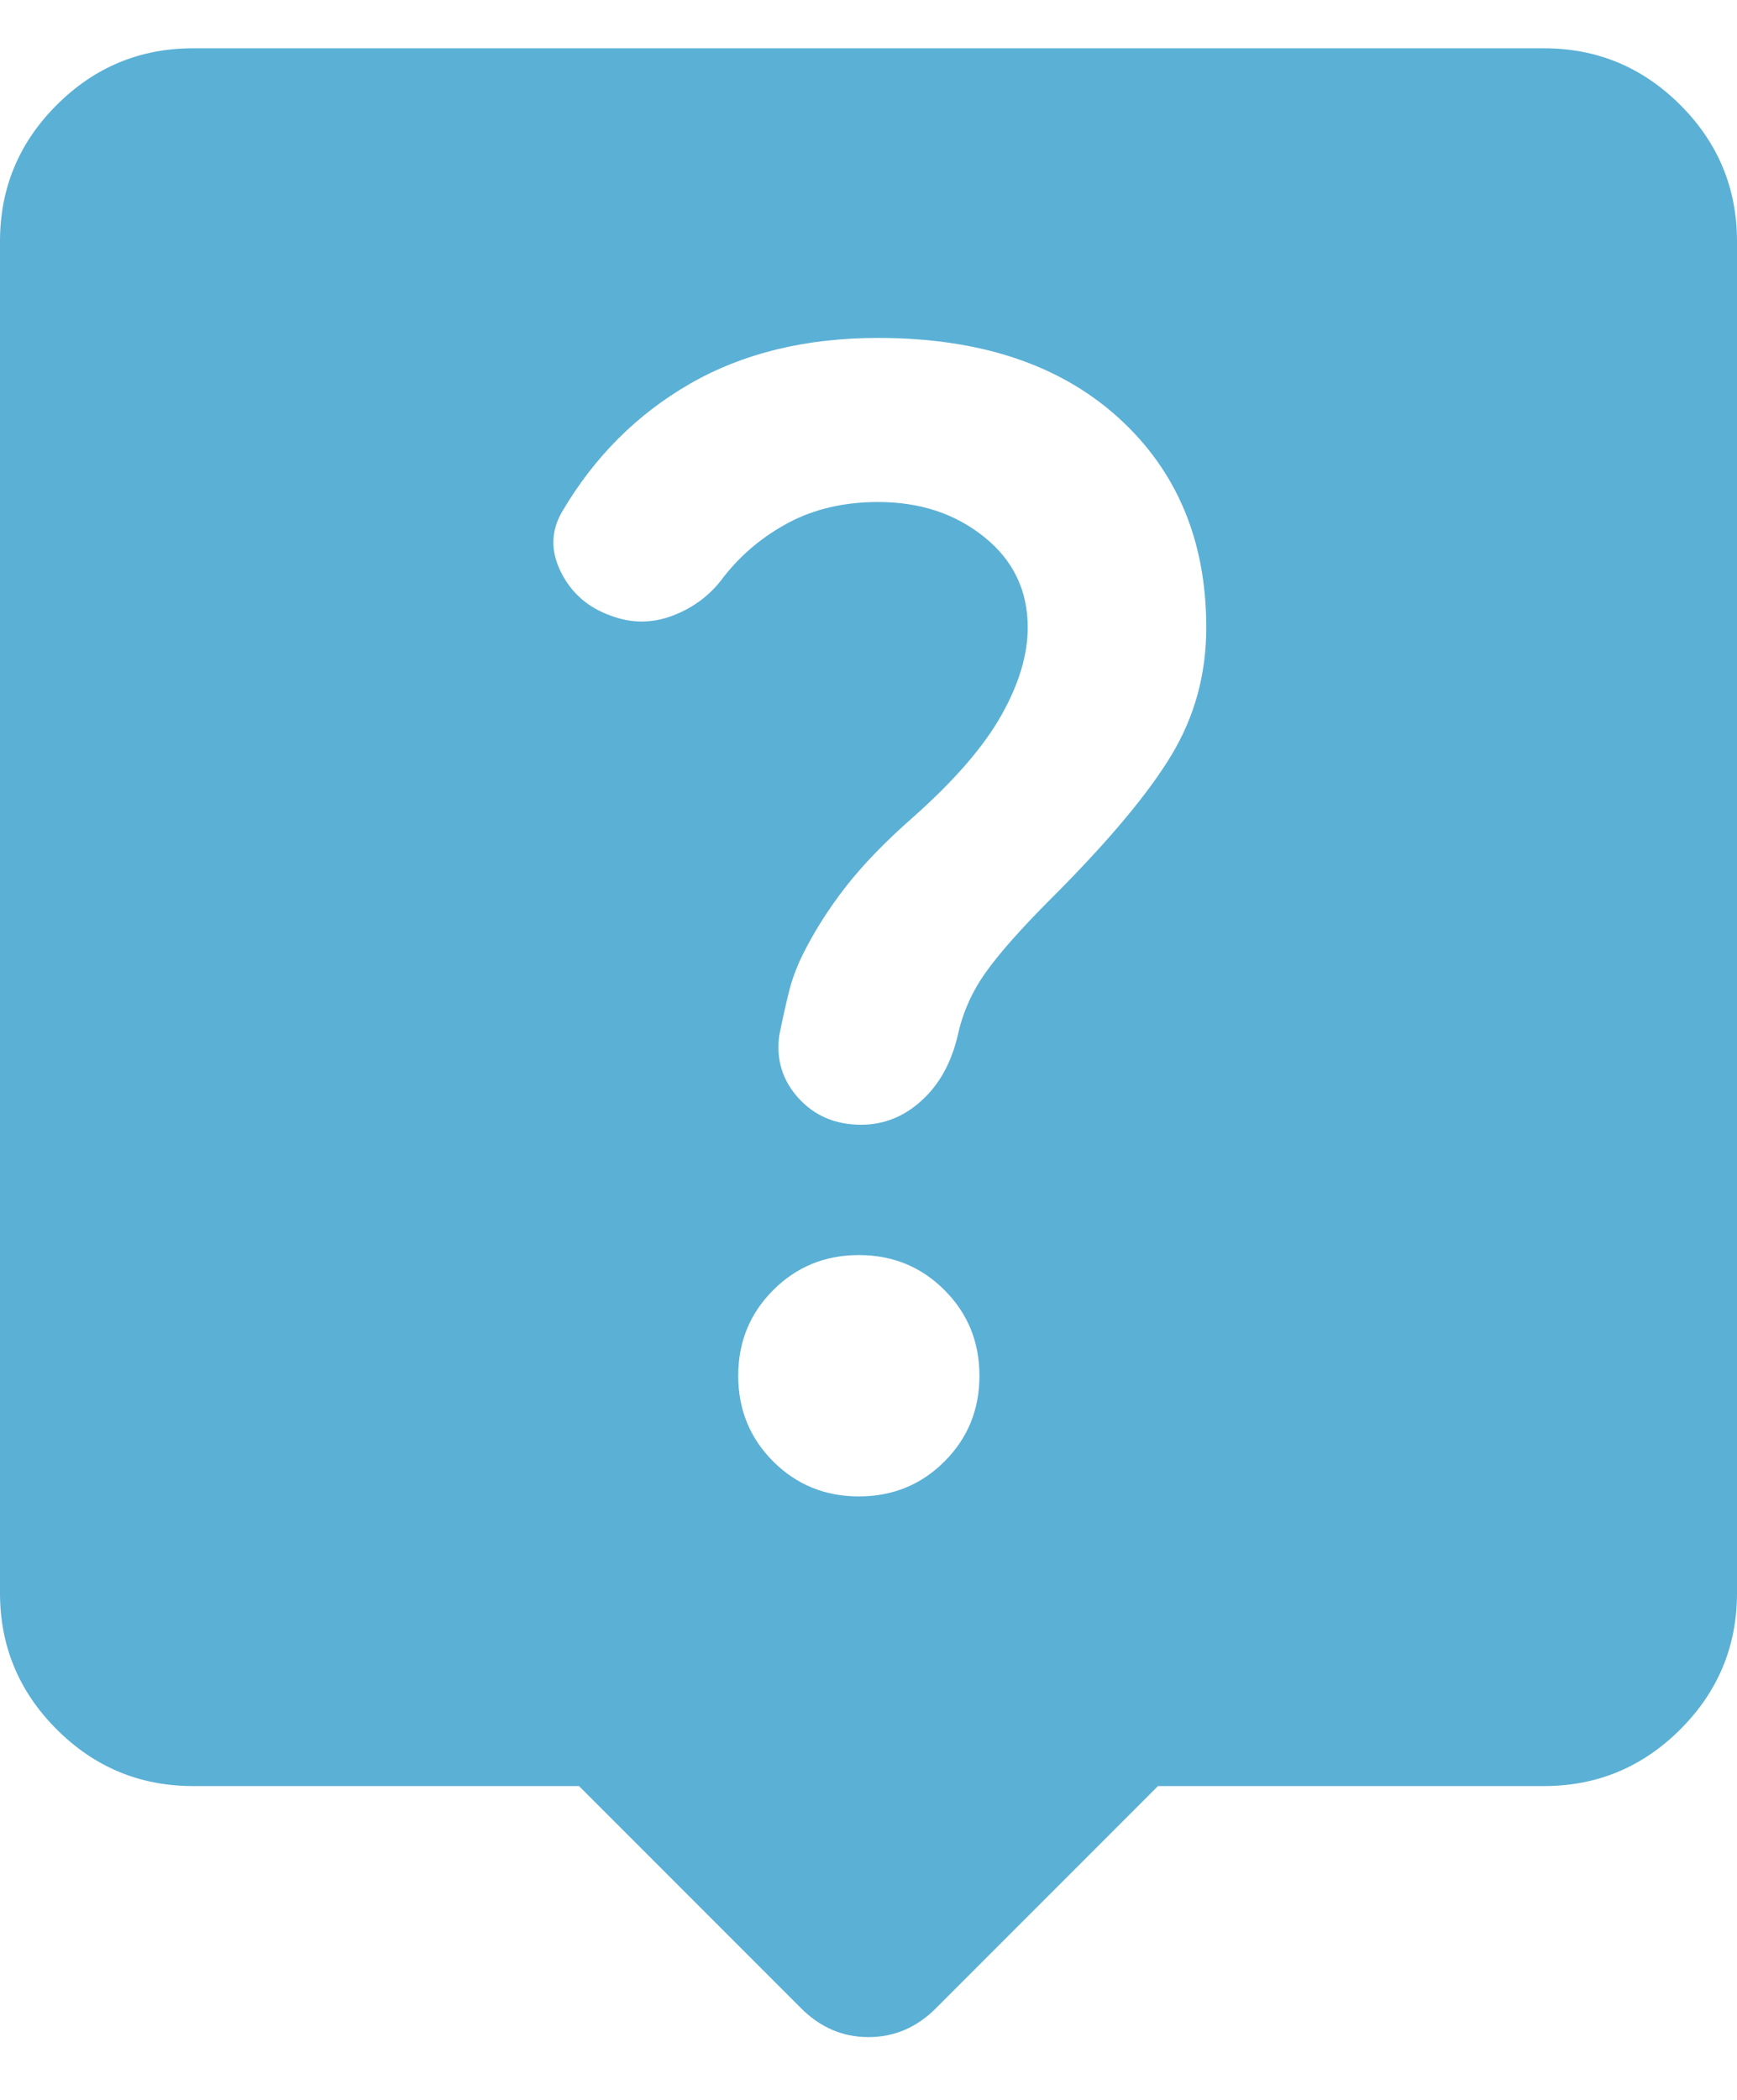 <svg width="24" height="29" viewBox="0 0 24 29" fill="none" xmlns="http://www.w3.org/2000/svg">
<path d="M8 24.666H2.667C1.933 24.666 1.306 24.405 0.783 23.883C0.261 23.361 0 22.733 0 22V3.333C0 2.6 0.261 1.972 0.783 1.45C1.306 0.928 1.933 0.667 2.667 0.667H21.333C22.067 0.667 22.694 0.928 23.217 1.45C23.739 1.972 24 2.6 24 3.333V22C24 22.733 23.739 23.361 23.217 23.883C22.694 24.405 22.067 24.666 21.333 24.666H16L12.933 27.733C12.667 28 12.356 28.133 12 28.133C11.644 28.133 11.333 28 11.067 27.733L8 24.666ZM11.867 20.666C12.333 20.666 12.728 20.505 13.05 20.183C13.372 19.861 13.533 19.466 13.533 19C13.533 18.533 13.372 18.139 13.05 17.817C12.728 17.494 12.333 17.333 11.867 17.333C11.4 17.333 11.006 17.494 10.683 17.817C10.361 18.139 10.2 18.533 10.2 19C10.2 19.466 10.361 19.861 10.683 20.183C11.006 20.505 11.4 20.666 11.867 20.666ZM14.2 8.666C14.2 9.044 14.078 9.45 13.833 9.883C13.589 10.316 13.178 10.789 12.6 11.3C12.222 11.633 11.917 11.95 11.683 12.25C11.45 12.55 11.256 12.855 11.1 13.166C11.011 13.344 10.944 13.522 10.9 13.7C10.856 13.878 10.811 14.078 10.767 14.3C10.722 14.633 10.811 14.922 11.033 15.166C11.256 15.411 11.544 15.533 11.9 15.533C12.211 15.533 12.489 15.422 12.733 15.2C12.978 14.978 13.144 14.678 13.233 14.3C13.3 13.989 13.428 13.7 13.617 13.433C13.806 13.166 14.111 12.822 14.533 12.4C15.311 11.622 15.861 10.966 16.183 10.433C16.506 9.9 16.667 9.311 16.667 8.666C16.667 7.466 16.261 6.5 15.45 5.766C14.639 5.033 13.533 4.667 12.133 4.667C11.133 4.667 10.267 4.878 9.533 5.3C8.8 5.722 8.211 6.311 7.767 7.066C7.611 7.333 7.606 7.611 7.75 7.9C7.894 8.189 8.122 8.389 8.433 8.5C8.722 8.611 9.011 8.611 9.3 8.5C9.589 8.389 9.822 8.211 10 7.966C10.244 7.655 10.544 7.405 10.9 7.216C11.256 7.028 11.667 6.933 12.133 6.933C12.711 6.933 13.2 7.094 13.6 7.417C14 7.739 14.2 8.155 14.2 8.666Z" fill="#5BB0D5"/>
</svg>
